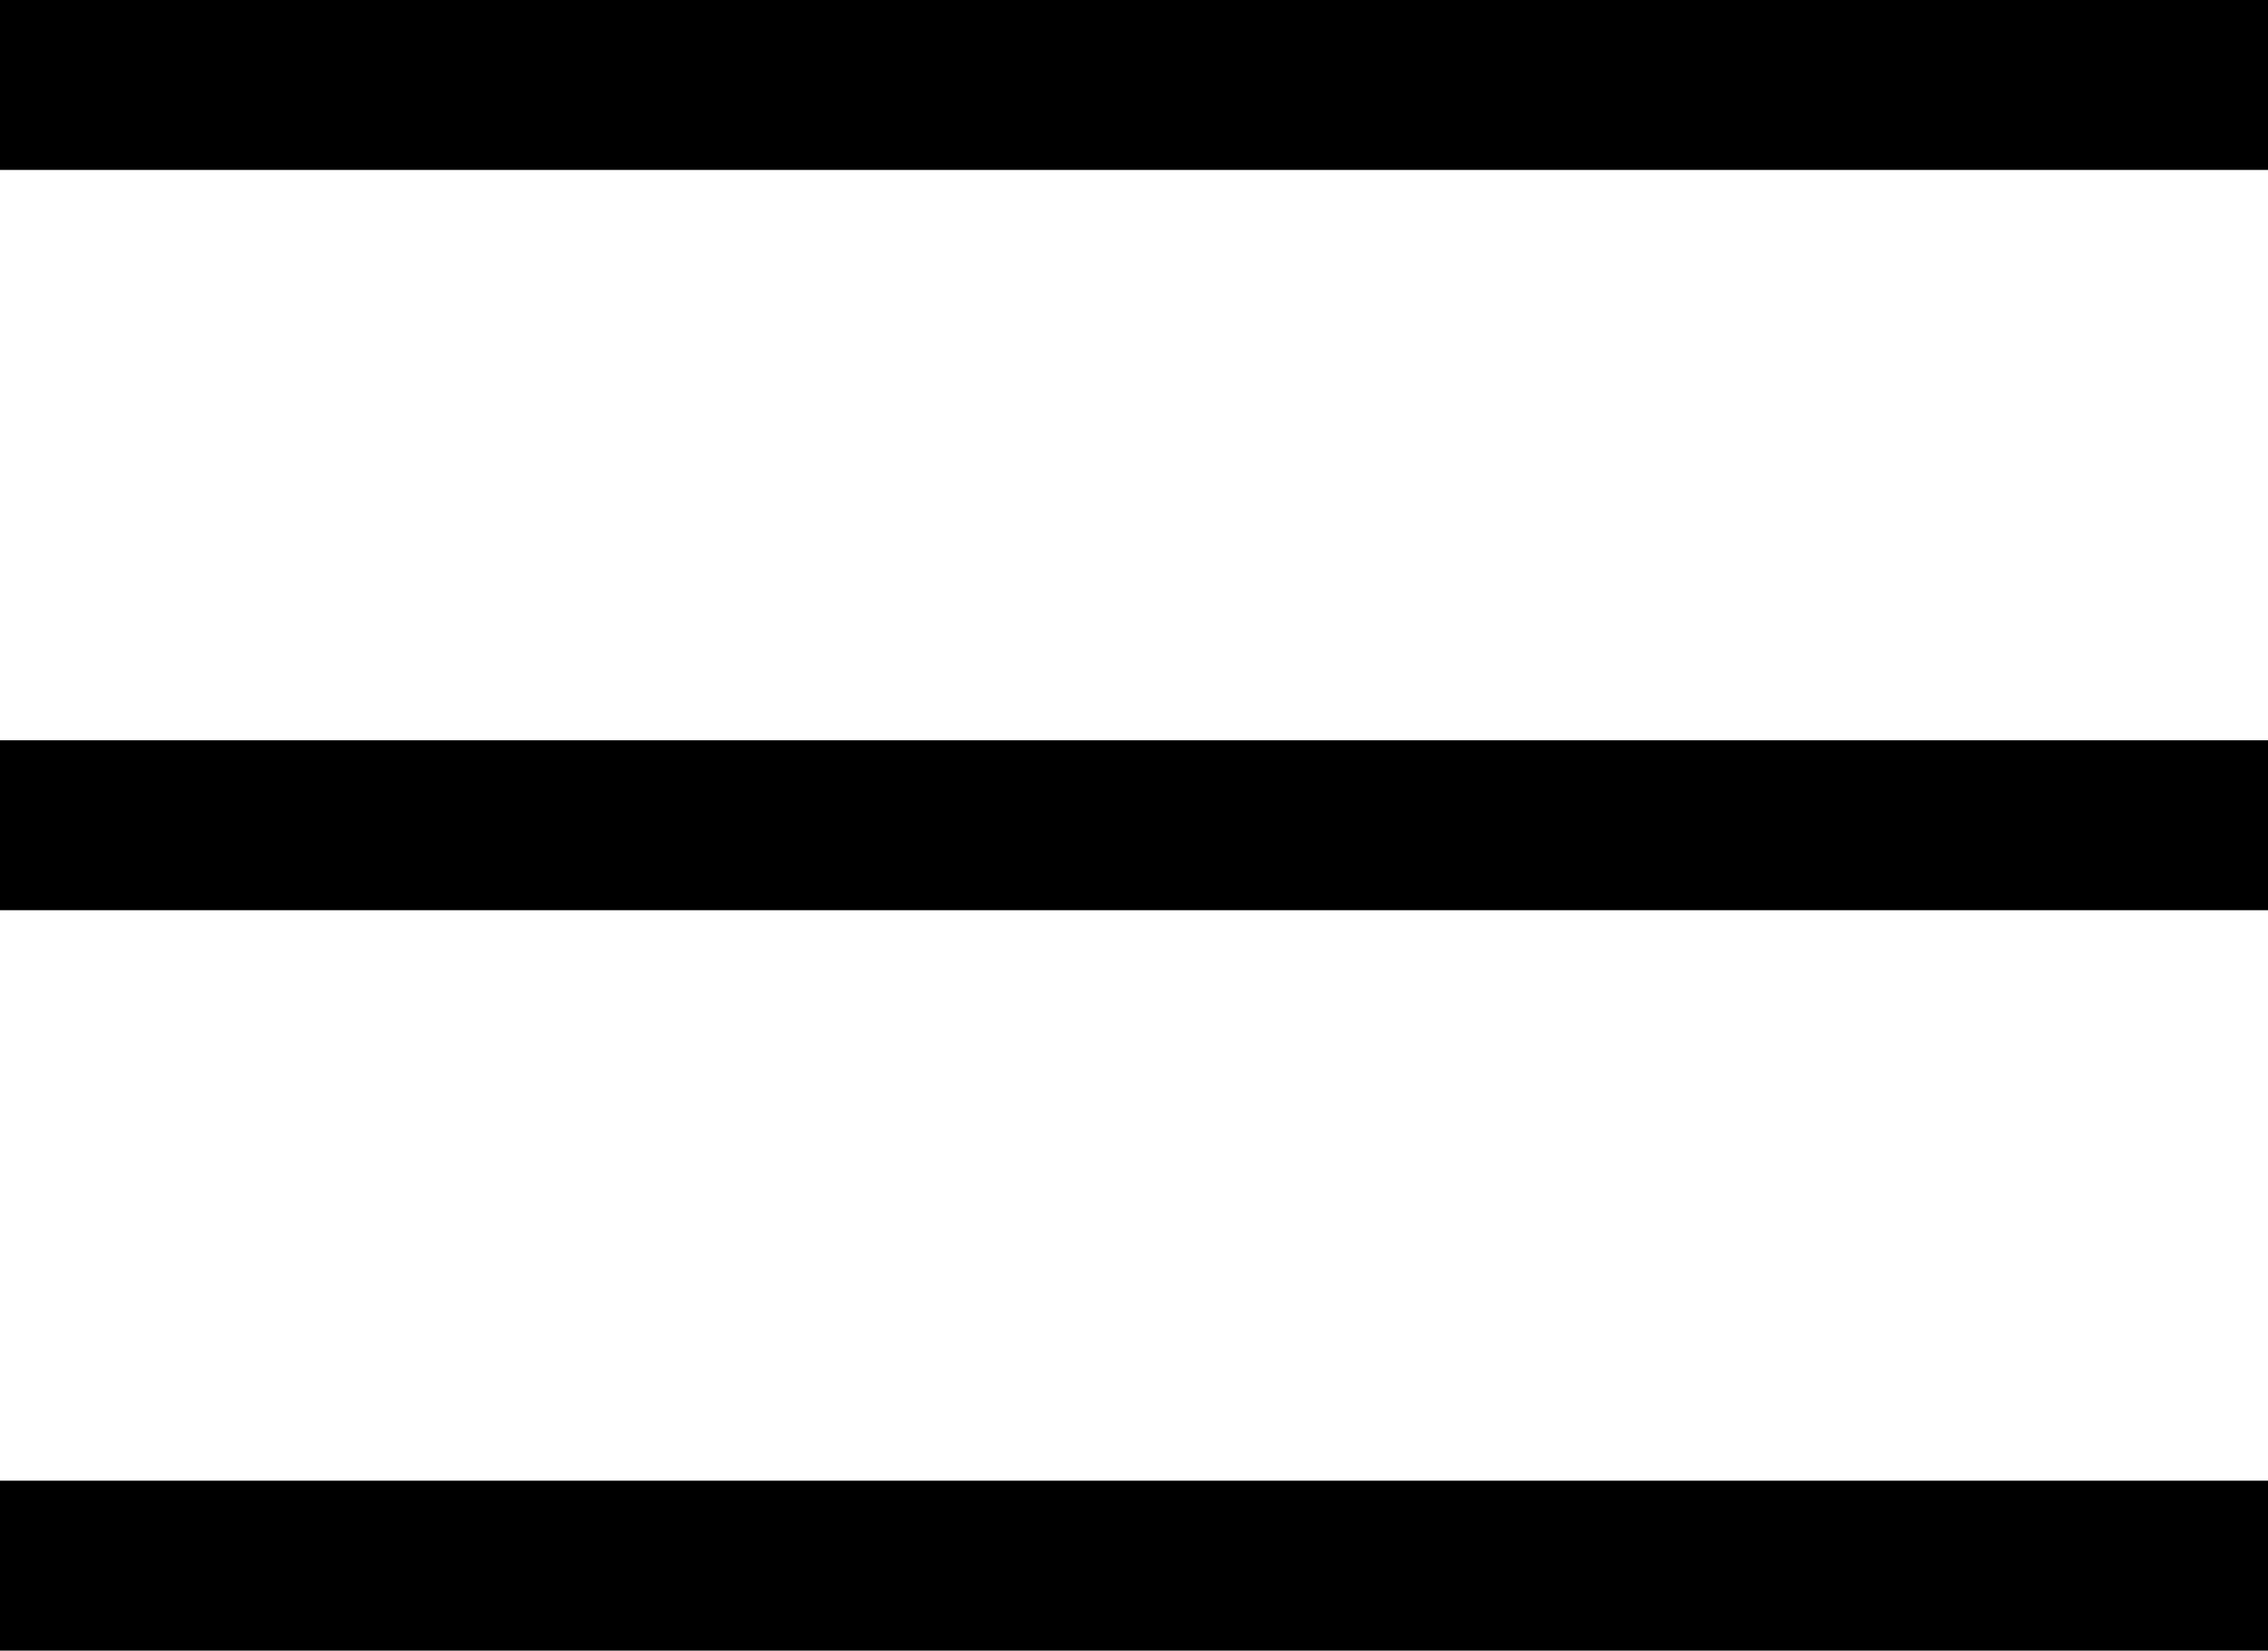 <svg xmlns="http://www.w3.org/2000/svg" width="16.681" height="12.141" viewBox="0 0 16.681 12.141">
  <g id="Menu_DT" data-name="Menu DT" transform="translate(0 0.625)">
    <path id="Path_2200" data-name="Path 2200" d="M4.5,18H21.181" transform="translate(-4.5 -12.555)" fill="none" stroke="#000" stroke-linejoin="round" stroke-width="1.25"/>
    <path id="Path_2201" data-name="Path 2201" d="M4.5,9H21.181" transform="translate(-4.5 -9)" fill="none" stroke="#000" stroke-linejoin="round" stroke-width="1.25"/>
    <path id="Path_2202" data-name="Path 2202" d="M4.5,27H21.181" transform="translate(-4.5 -16.109)" fill="none" stroke="#000" stroke-linejoin="round" stroke-width="1.25"/>
  </g>
</svg>
